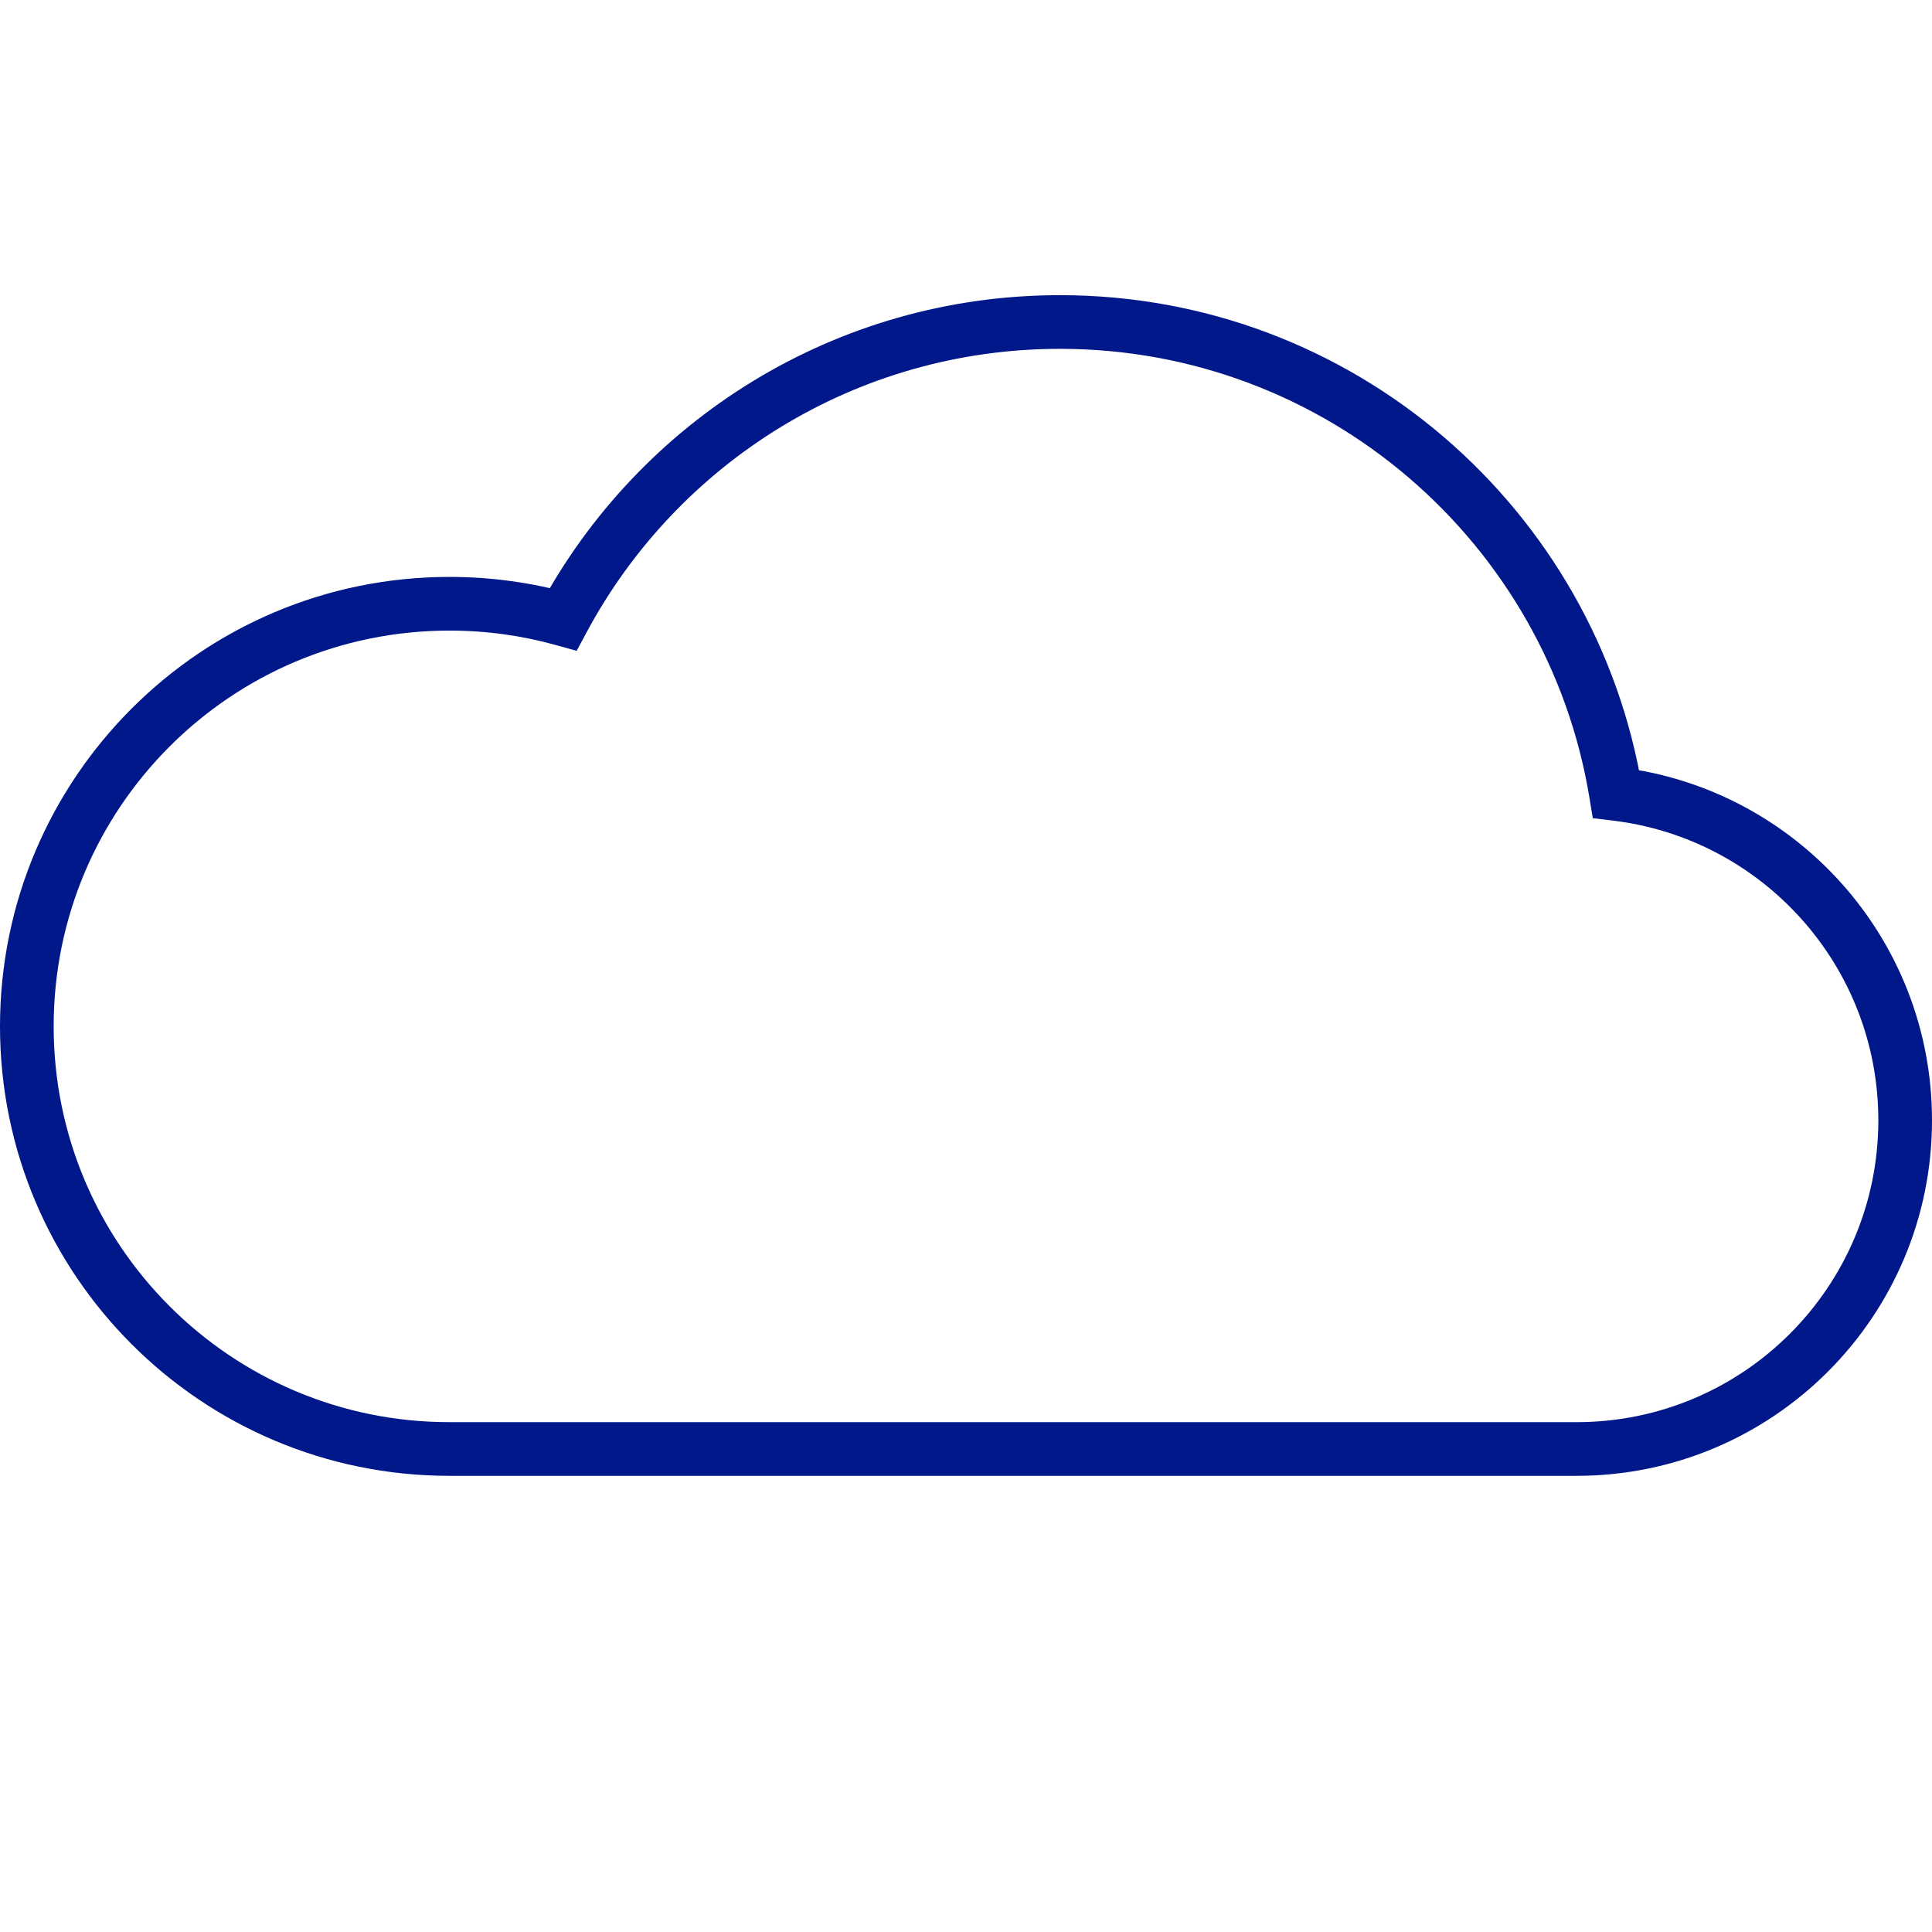 <svg width="72" height="72" viewBox="0 0 72 72" fill="none" xmlns="http://www.w3.org/2000/svg">
<path d="M60.224 29.588L59.237 29.749L59.358 30.491L60.105 30.581L60.224 29.588ZM20.988 23.077L20.719 24.04L21.49 24.255L21.869 23.55L20.988 23.077ZM61.211 29.427C59.503 18.976 50.434 11 39.5 11V13C49.438 13 57.685 20.25 59.237 29.749L61.211 29.427ZM72 41.75C72 34.971 66.91 29.383 60.343 28.595L60.105 30.581C65.679 31.249 70 35.996 70 41.75H72ZM58.75 55C66.068 55 72 49.068 72 41.75H70C70 47.963 64.963 53 58.75 53V55ZM39.5 55H58.75V53H39.5V55ZM16.75 55H39.5V53H16.75V55ZM0 38.25C0 47.501 7.499 55 16.75 55V53C8.604 53 2 46.396 2 38.25H0ZM16.75 21.5C7.499 21.5 0 28.999 0 38.25H2C2 30.104 8.604 23.5 16.75 23.5V21.5ZM21.256 22.113C19.821 21.713 18.31 21.5 16.75 21.5V23.5C18.127 23.5 19.458 23.688 20.719 24.04L21.256 22.113ZM39.5 11C31.109 11 23.816 15.698 20.107 22.604L21.869 23.55C25.243 17.268 31.874 13 39.5 13V11Z" fill="#00188A"/>
</svg>
